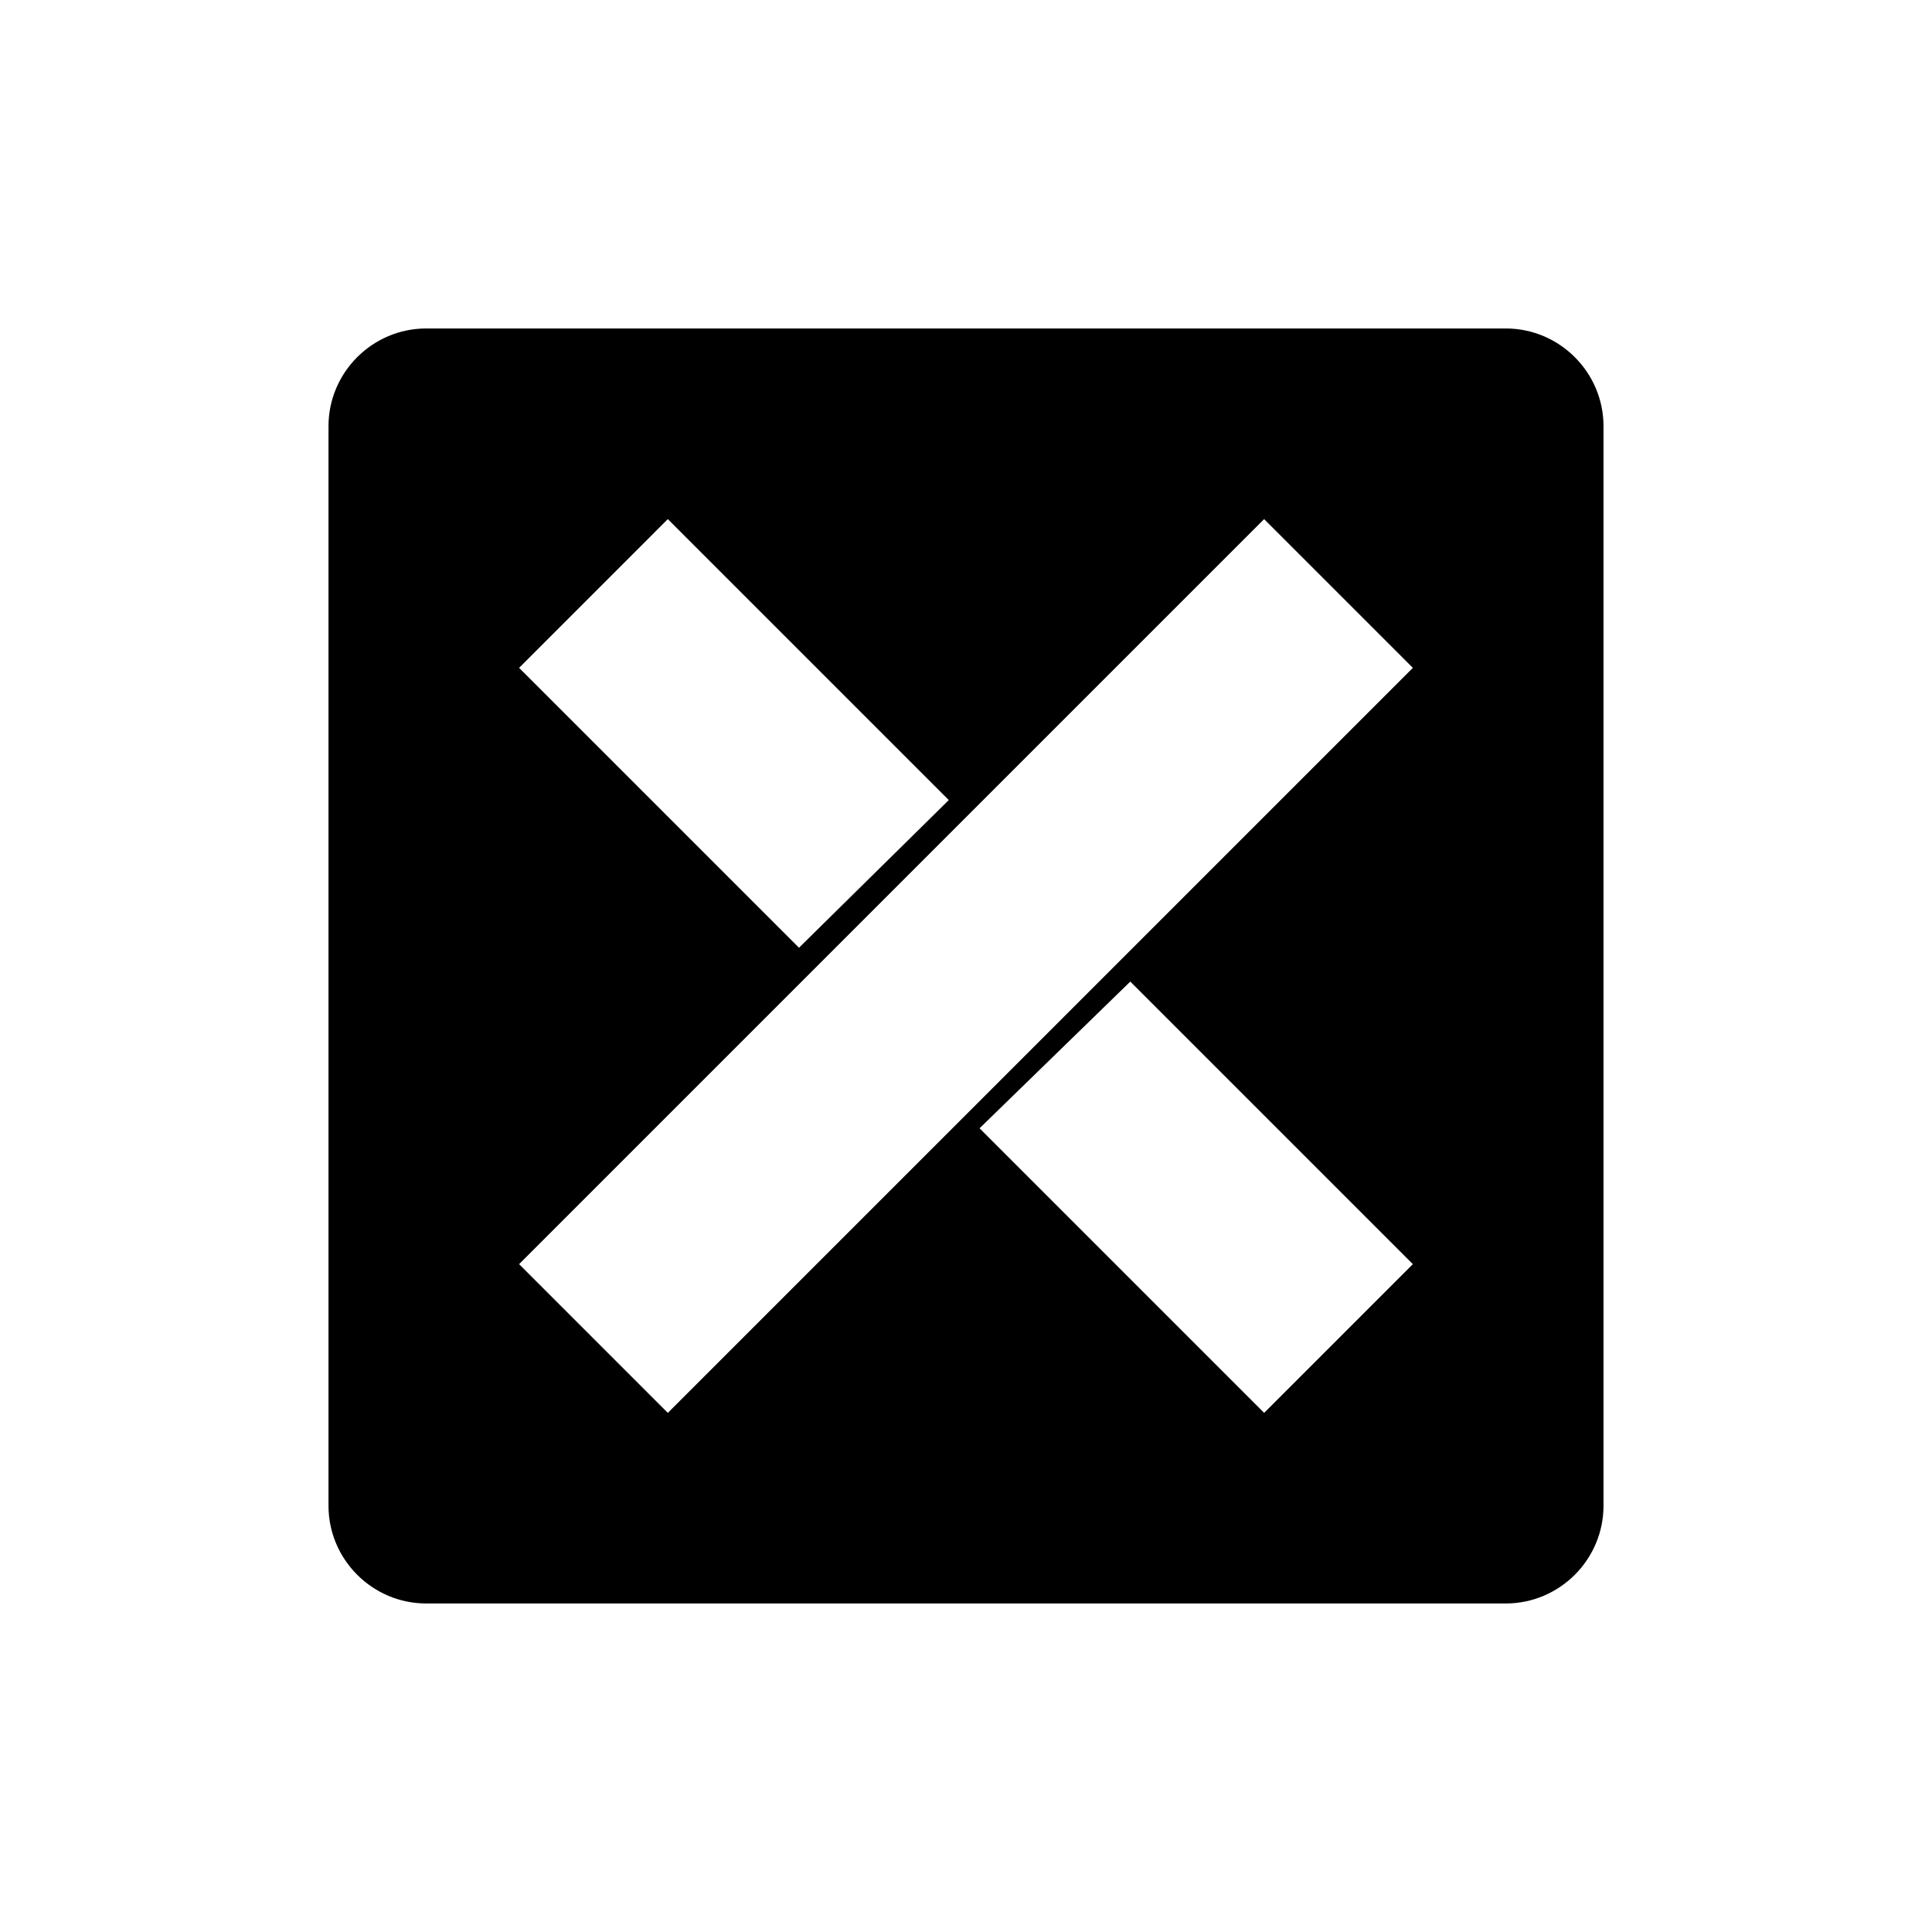 <?xml version="1.0" encoding="UTF-8"?>
<!-- Uploaded to: SVG Repo, www.svgrepo.com, Generator: SVG Repo Mixer Tools -->
<svg fill="#000000" width="800px" height="800px" version="1.1" viewBox="144 144 512 512" xmlns="http://www.w3.org/2000/svg">
 <path d="m543.06 231.05h-286.12c-14.234 0-25.883 11.648-25.883 25.883v286.12c0 14.234 11.648 25.883 25.883 25.883h286.12c14.234 0 25.883-11.648 25.883-25.883v-286.12c0-14.238-11.648-25.883-25.883-25.883zm-222.08 50.516 74.461 74.461-39.699 39.133-74.176-74.176zm158.03 236.86-75.418-75.418 39.949-38.879 74.883 74.883zm-158.03 0-39.414-39.418 197.44-197.44 39.418 39.418z"/>
</svg>